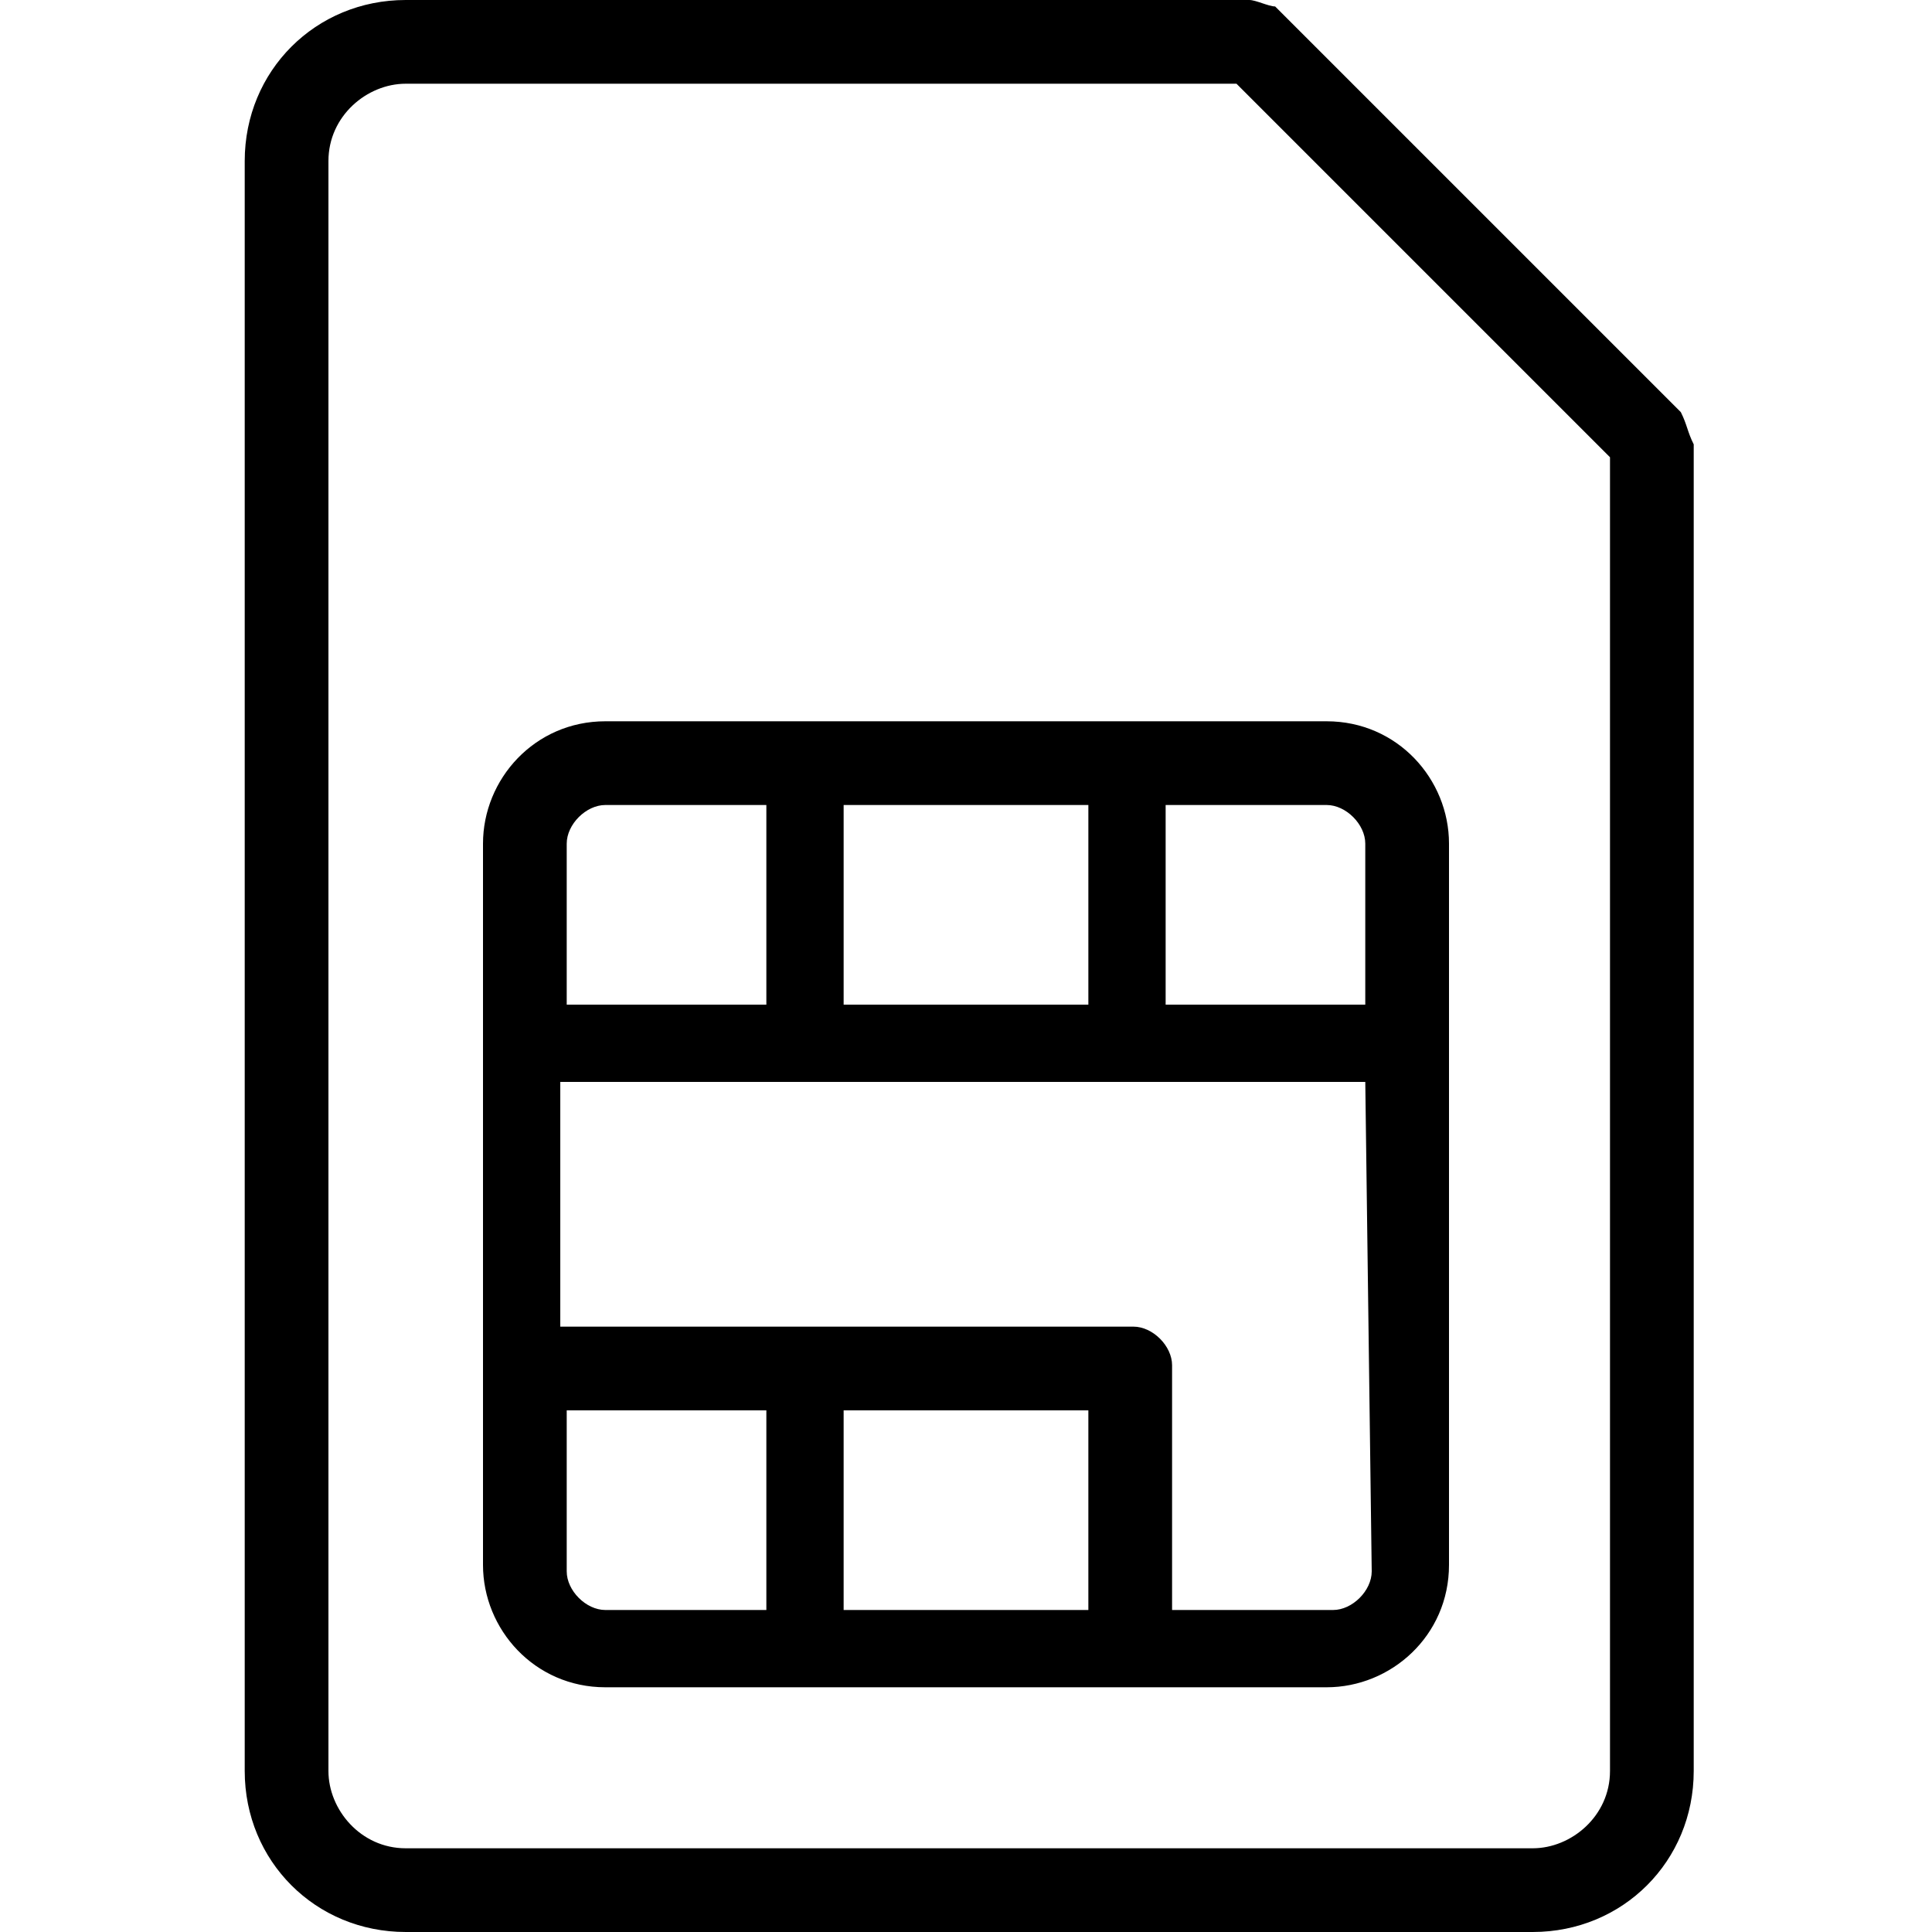 <?xml version="1.0" encoding="UTF-8"?>
<!-- Generator: Adobe Illustrator 27.2.0, SVG Export Plug-In . SVG Version: 6.00 Build 0)  -->
<svg xmlns="http://www.w3.org/2000/svg" xmlns:xlink="http://www.w3.org/1999/xlink" version="1.1" id="Layer_1" x="0px" y="0px" viewBox="0 0 30 30" style="enable-background:new 0 0 30 30;" xml:space="preserve">
<g>
	<g>
		<g>
			<path d="M26.1,6.4l-6.3-6.3C19.7,0.1,19.5,0,19.4,0H6.3C4.9,0,3.8,1.1,3.8,2.5v25c0,1.4,1.1,2.5,2.5,2.5h17.5     c1.4,0,2.5-1.1,2.5-2.5V6.9C26.2,6.7,26.2,6.6,26.1,6.4z M25,27.5c0,0.7-0.6,1.2-1.2,1.2H6.3c-0.7,0-1.2-0.6-1.2-1.2v-25     c0-0.7,0.6-1.2,1.2-1.2h12.9L25,7.1V27.5z"></path>
			<path d="M7.5,13.1v11.2c0,1,0.8,1.9,1.9,1.9h11.2c1,0,1.9-0.8,1.9-1.9V13.1c0-1-0.8-1.9-1.9-1.9H9.4C8.3,11.2,7.5,12.1,7.5,13.1z      M11.9,25H9.4c-0.3,0-0.6-0.3-0.6-0.6v-2.5h3.1L11.9,25L11.9,25z M16.9,25h-3.8v-3.1h3.8V25z M21.3,24.4c0,0.3-0.3,0.6-0.6,0.6     h-2.5v-3.8c0-0.3-0.3-0.6-0.6-0.6H8.7v-3.8h12.5L21.3,24.4L21.3,24.4z M18.1,12.5h2.5c0.3,0,0.6,0.3,0.6,0.6v2.5h-3.1L18.1,12.5     L18.1,12.5z M13.1,12.5h3.8v3.1h-3.8V12.5z M11.9,15.6H8.8v-2.5c0-0.3,0.3-0.6,0.6-0.6h2.5L11.9,15.6L11.9,15.6z"></path>
		</g>
	</g>
</g>
</svg>
